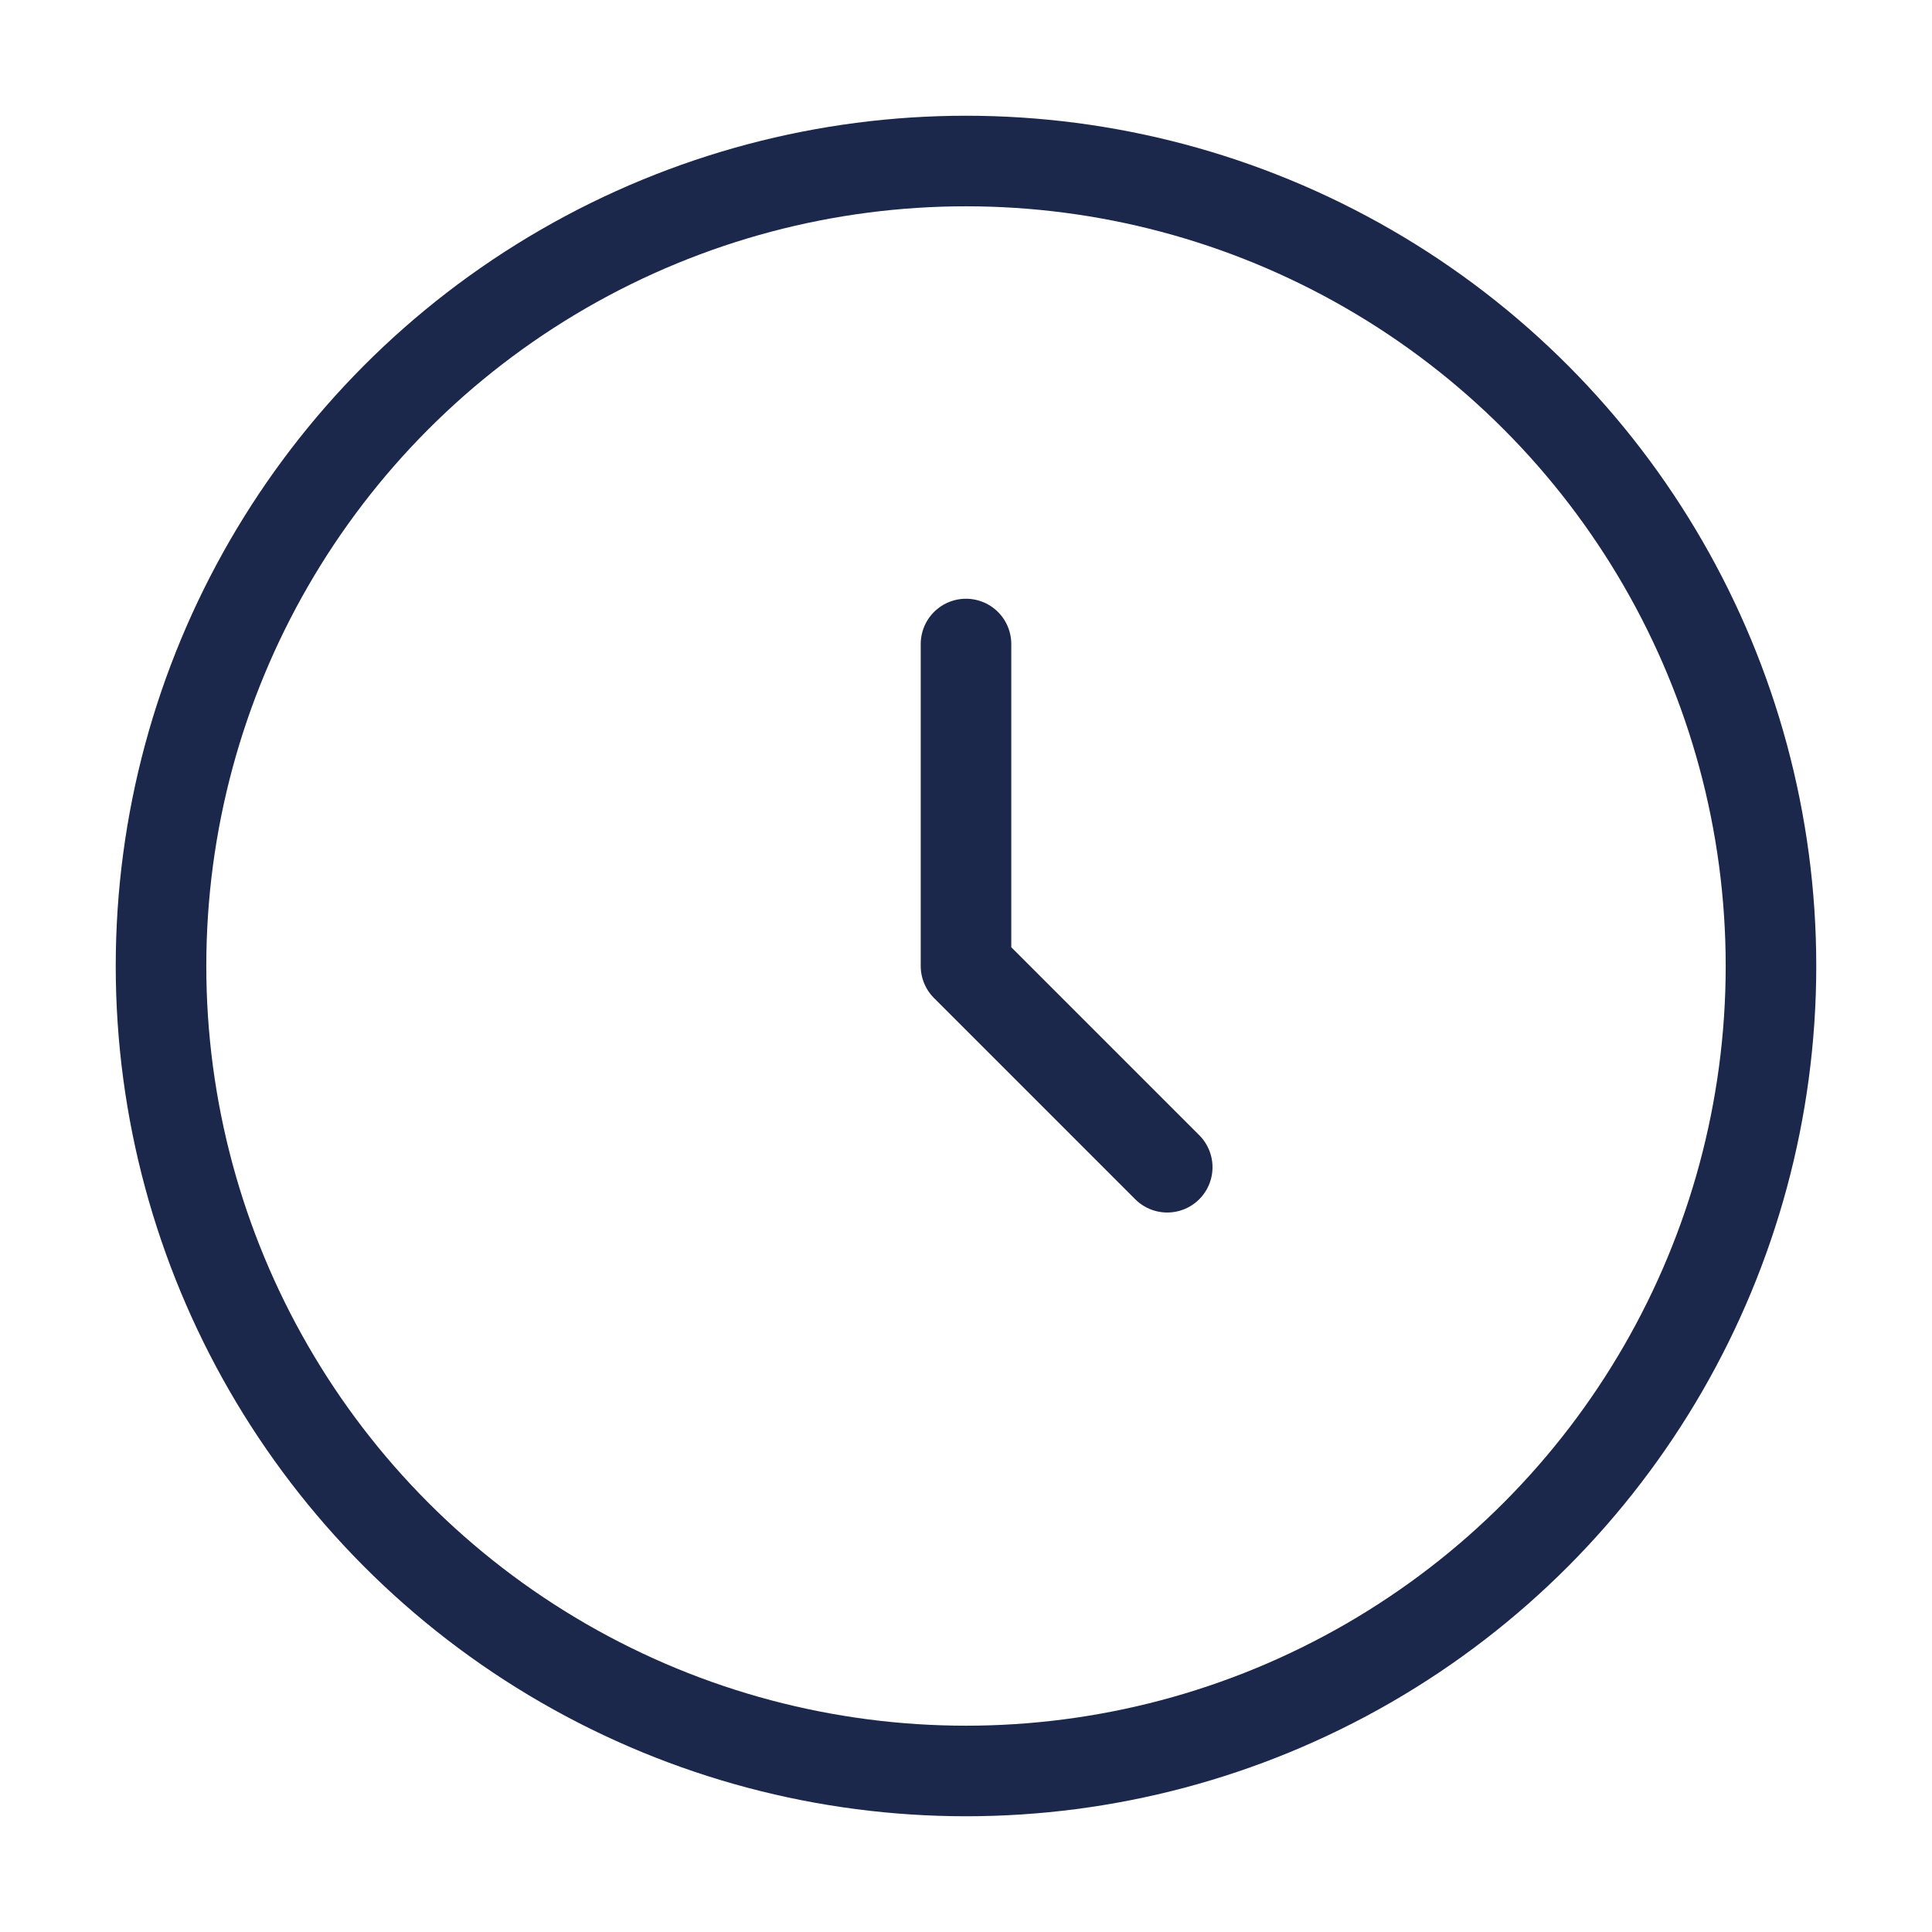 <?xml version="1.0" encoding="UTF-8"?> <svg xmlns="http://www.w3.org/2000/svg" width="32" height="32" viewBox="0 0 32 32" fill="none"> <circle cx="16" cy="16" r="13.333" stroke="#1C274C" stroke-width="1.5"></circle> <path d="M16 10.667V16L19.333 19.333" stroke="#1C274C" stroke-width="1.5" stroke-linecap="round" stroke-linejoin="round"></path> </svg> 